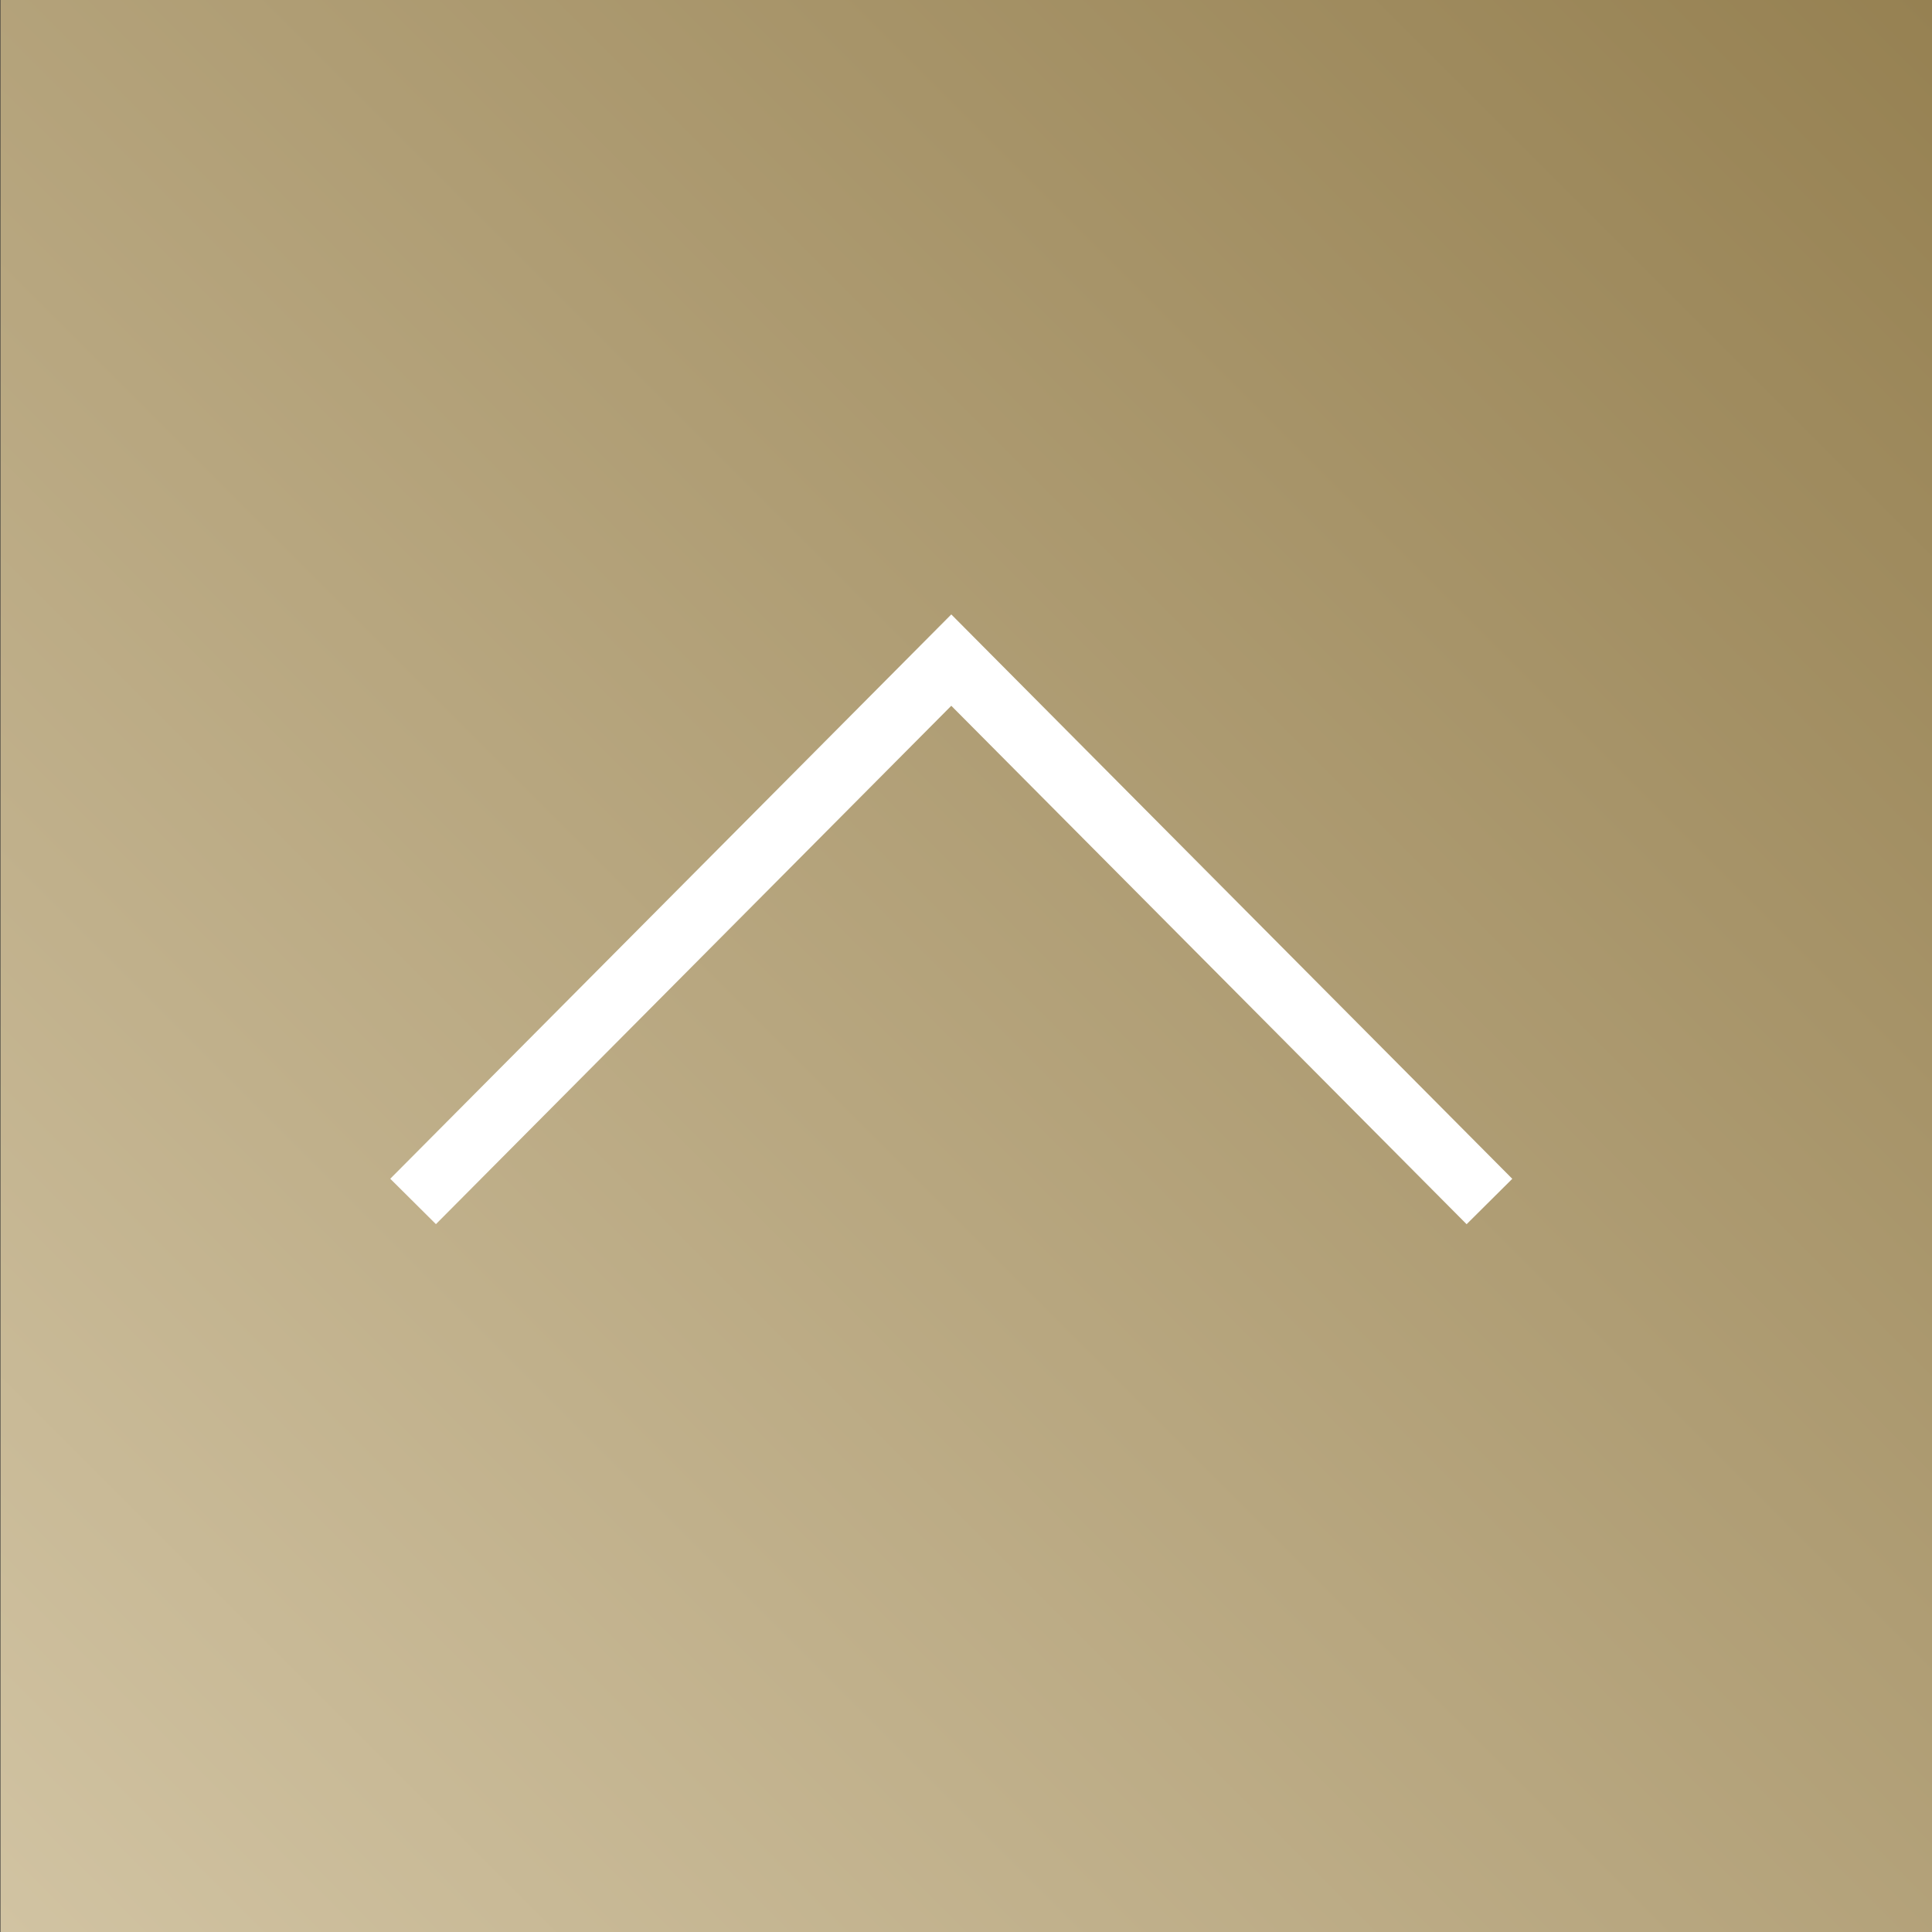 <svg id="pagetop.svg" xmlns="http://www.w3.org/2000/svg" xmlns:xlink="http://www.w3.org/1999/xlink" width="60" height="60" viewBox="0 0 60 60">
  <rect x="0" y="0" width="60" height="60" fill="#333333" stroke="none"/>
  <defs>
    <style>
      .cls-1, .cls-2 {
        fill-rule: evenodd;
      }

      .cls-1 {
        fill: url(#linear-gradient);
      }

      .cls-2 {
        fill: none;
        stroke: #fff;
        stroke-width: 2px;
      }
    </style>
    <linearGradient id="linear-gradient" x1="680" y1="258" x2="740" y2="198" gradientUnits="userSpaceOnUse">
      <stop offset="0" stop-color="#d1c3a2"/>
      <stop offset="1" stop-color="#968152"/>
    </linearGradient>
  </defs>
  <path id="長方形_710" data-name="長方形 710" class="cls-1" d="M680.014,198h60v60h-60V198Z" transform="translate(-680 -198)"/>
  <path id="長方形_536" data-name="長方形 536" class="cls-2" d="M692.829,235.312L709.543,218.5l16.713,16.814" transform="translate(-680 -198)"/>
</svg>
